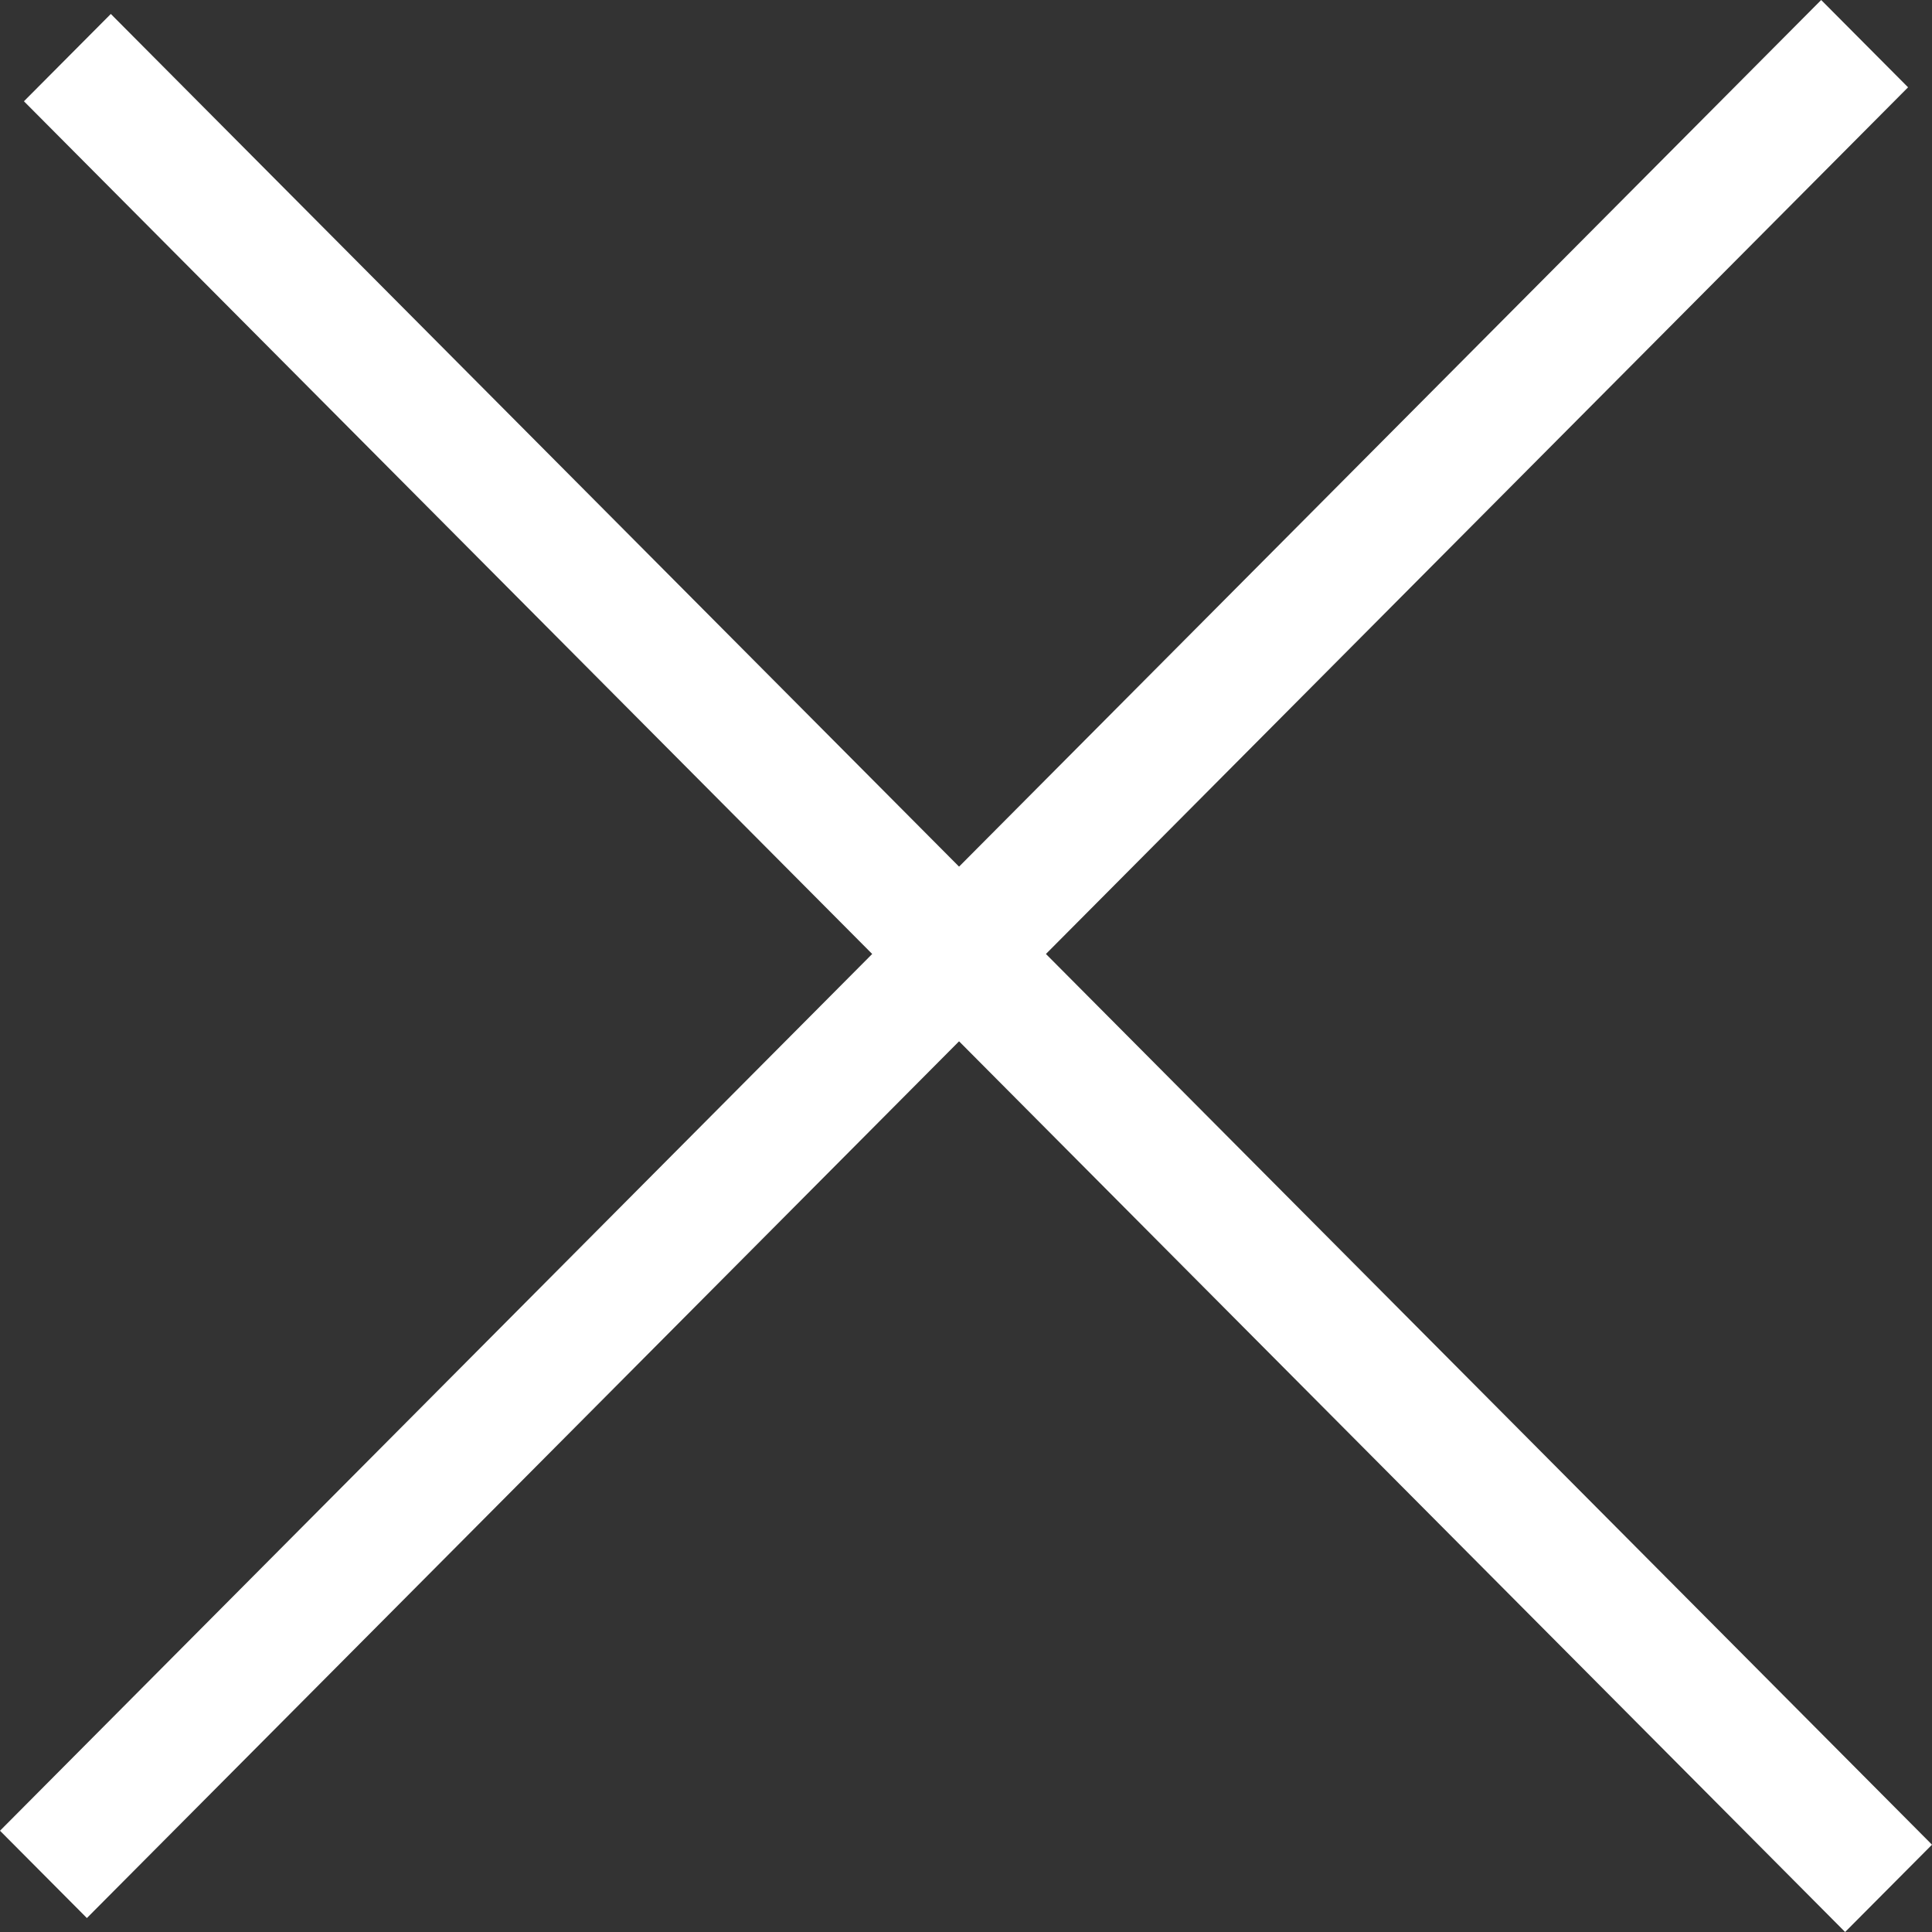 <?xml version="1.0" encoding="UTF-8"?>
<svg xmlns="http://www.w3.org/2000/svg" width="36" height="36" viewBox="0 0 36 36" fill="none">
  <rect x="0" y="0" width="36" height="36" fill="#333333" stroke="none"/>
  <path d="M0 34.113L33.935 0L35.554 1.627L1.619 35.74L0 34.113Z" fill="white"></path>
  <path d="M36 34.373L2.065 0.26L0.446 1.887L34.381 36L36 34.373Z" fill="white"></path>
</svg>
